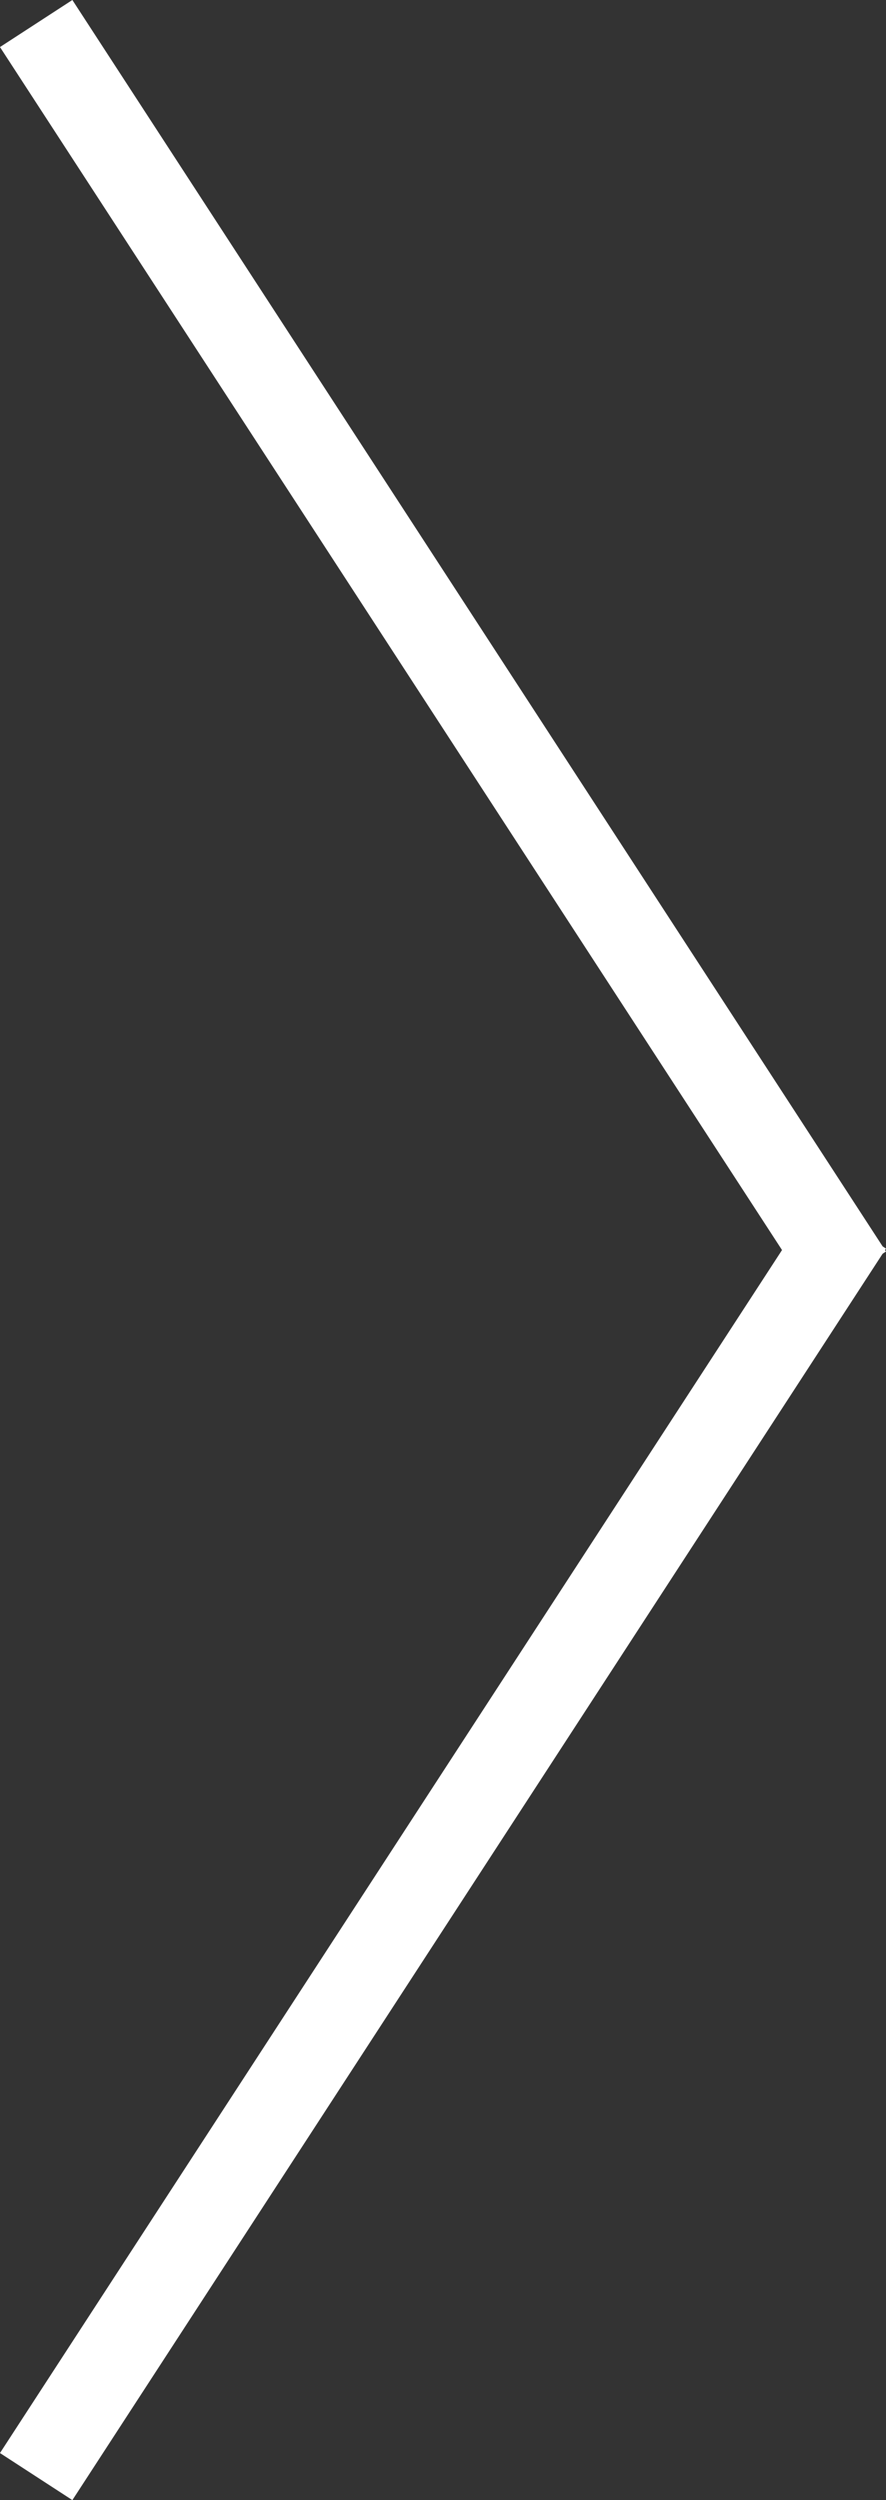 <svg xmlns="http://www.w3.org/2000/svg" width="20.524" height="57.913" viewBox="0 0 20.524 57.913"><rect x="0" y="0" width="20.524" height="57.913" fill="#333333" stroke="none"/><defs><style>.a{fill:none;stroke:#fff;stroke-width:2px;}</style></defs><g transform="translate(0.838 57.368) rotate(-90)"><line class="a" x1="28.991" y2="18.847" transform="translate(27.832 0)"/><line class="a" x2="28.991" y2="18.847" transform="translate(0 0)"/></g></svg>
